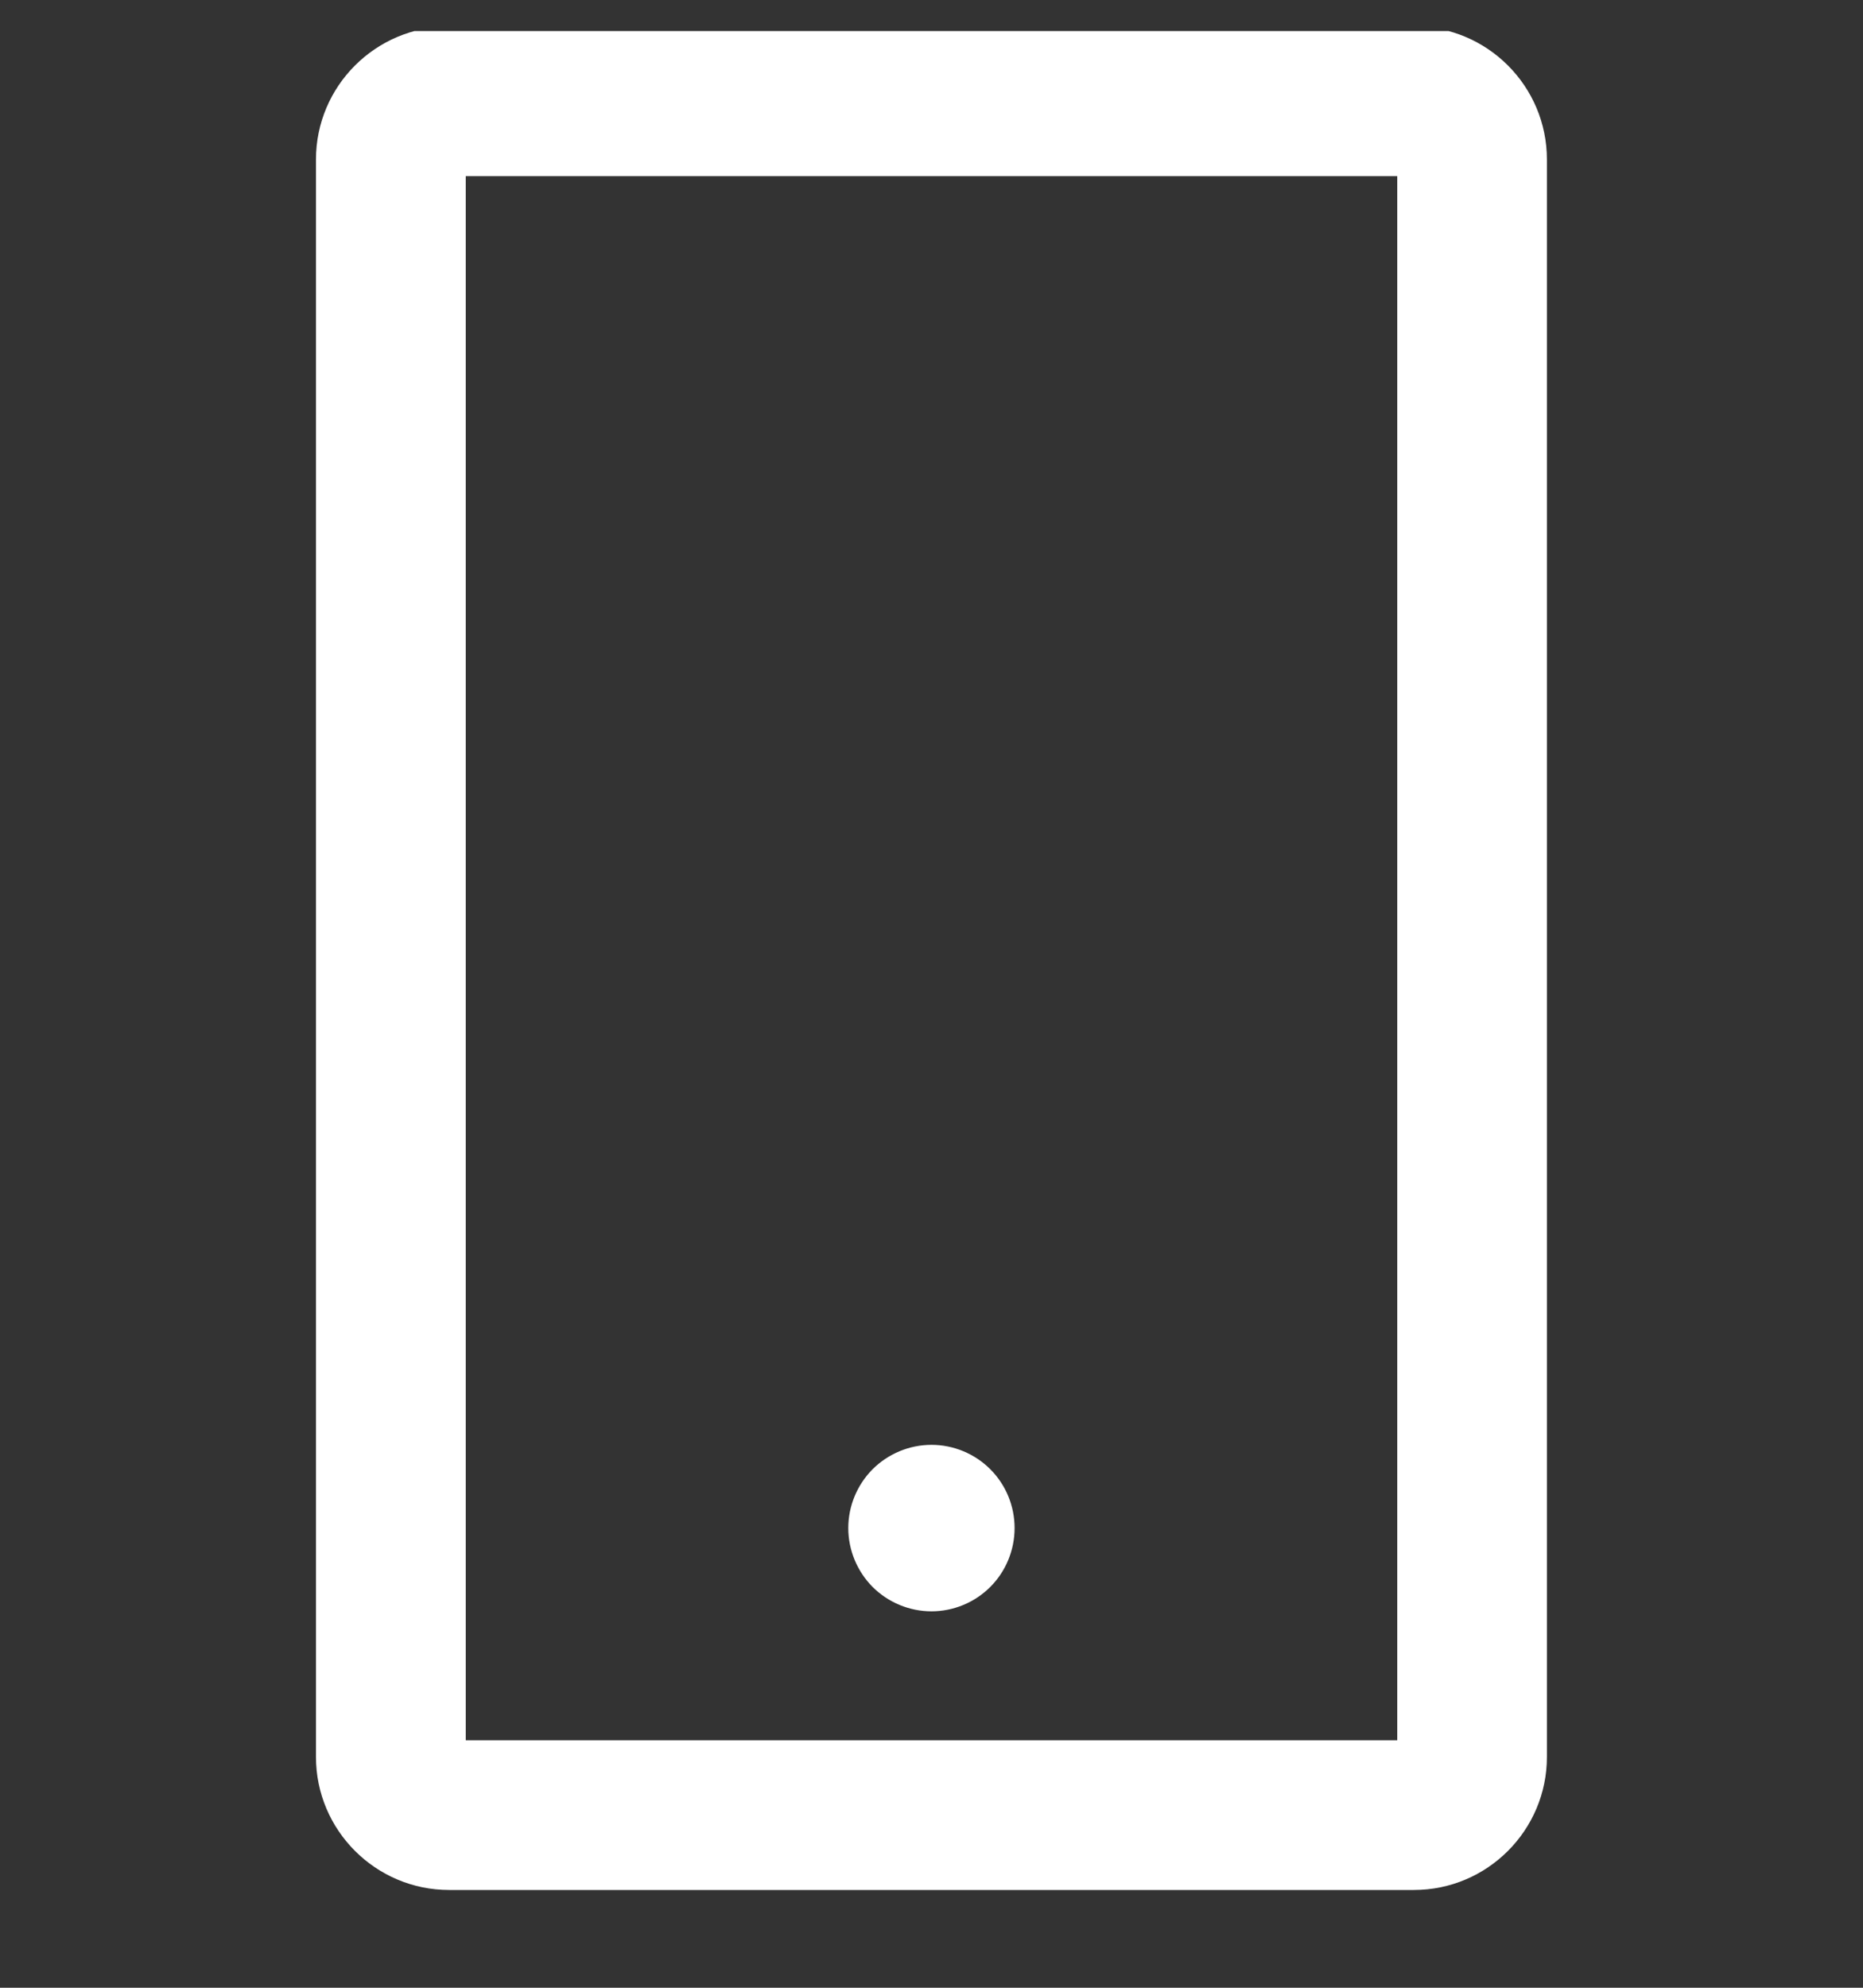 <?xml version="1.0" encoding="UTF-8"?> <svg xmlns="http://www.w3.org/2000/svg" width="15" height="16" viewBox="0 0 15 16" fill="none"><rect x="0" y="0" width="15" height="16" fill="#333333" stroke="none"/><g clip-path="url(#clip0_182_2340)"><path d="M11.384 0.213H3.616C3.025 0.213 2.544 0.693 2.544 1.284V14.142C2.544 14.732 3.025 15.213 3.616 15.213H11.384C11.975 15.213 12.455 14.732 12.455 14.142V1.284C12.455 0.693 11.975 0.213 11.384 0.213ZM11.25 14.008H3.75V1.418H11.25V14.008ZM6.83 12.3C6.83 12.477 6.901 12.648 7.026 12.774C7.152 12.899 7.322 12.97 7.5 12.97C7.677 12.97 7.848 12.899 7.973 12.774C8.099 12.648 8.169 12.477 8.169 12.3C8.169 12.122 8.099 11.952 7.973 11.826C7.848 11.701 7.677 11.63 7.5 11.63C7.322 11.63 7.152 11.701 7.026 11.826C6.901 11.952 6.83 12.122 6.83 12.3Z" fill="white"></path></g><defs><clipPath id="clip0_182_2340"><rect width="15" height="15" fill="white" transform="translate(0 0.25)"></rect></clipPath></defs></svg> 